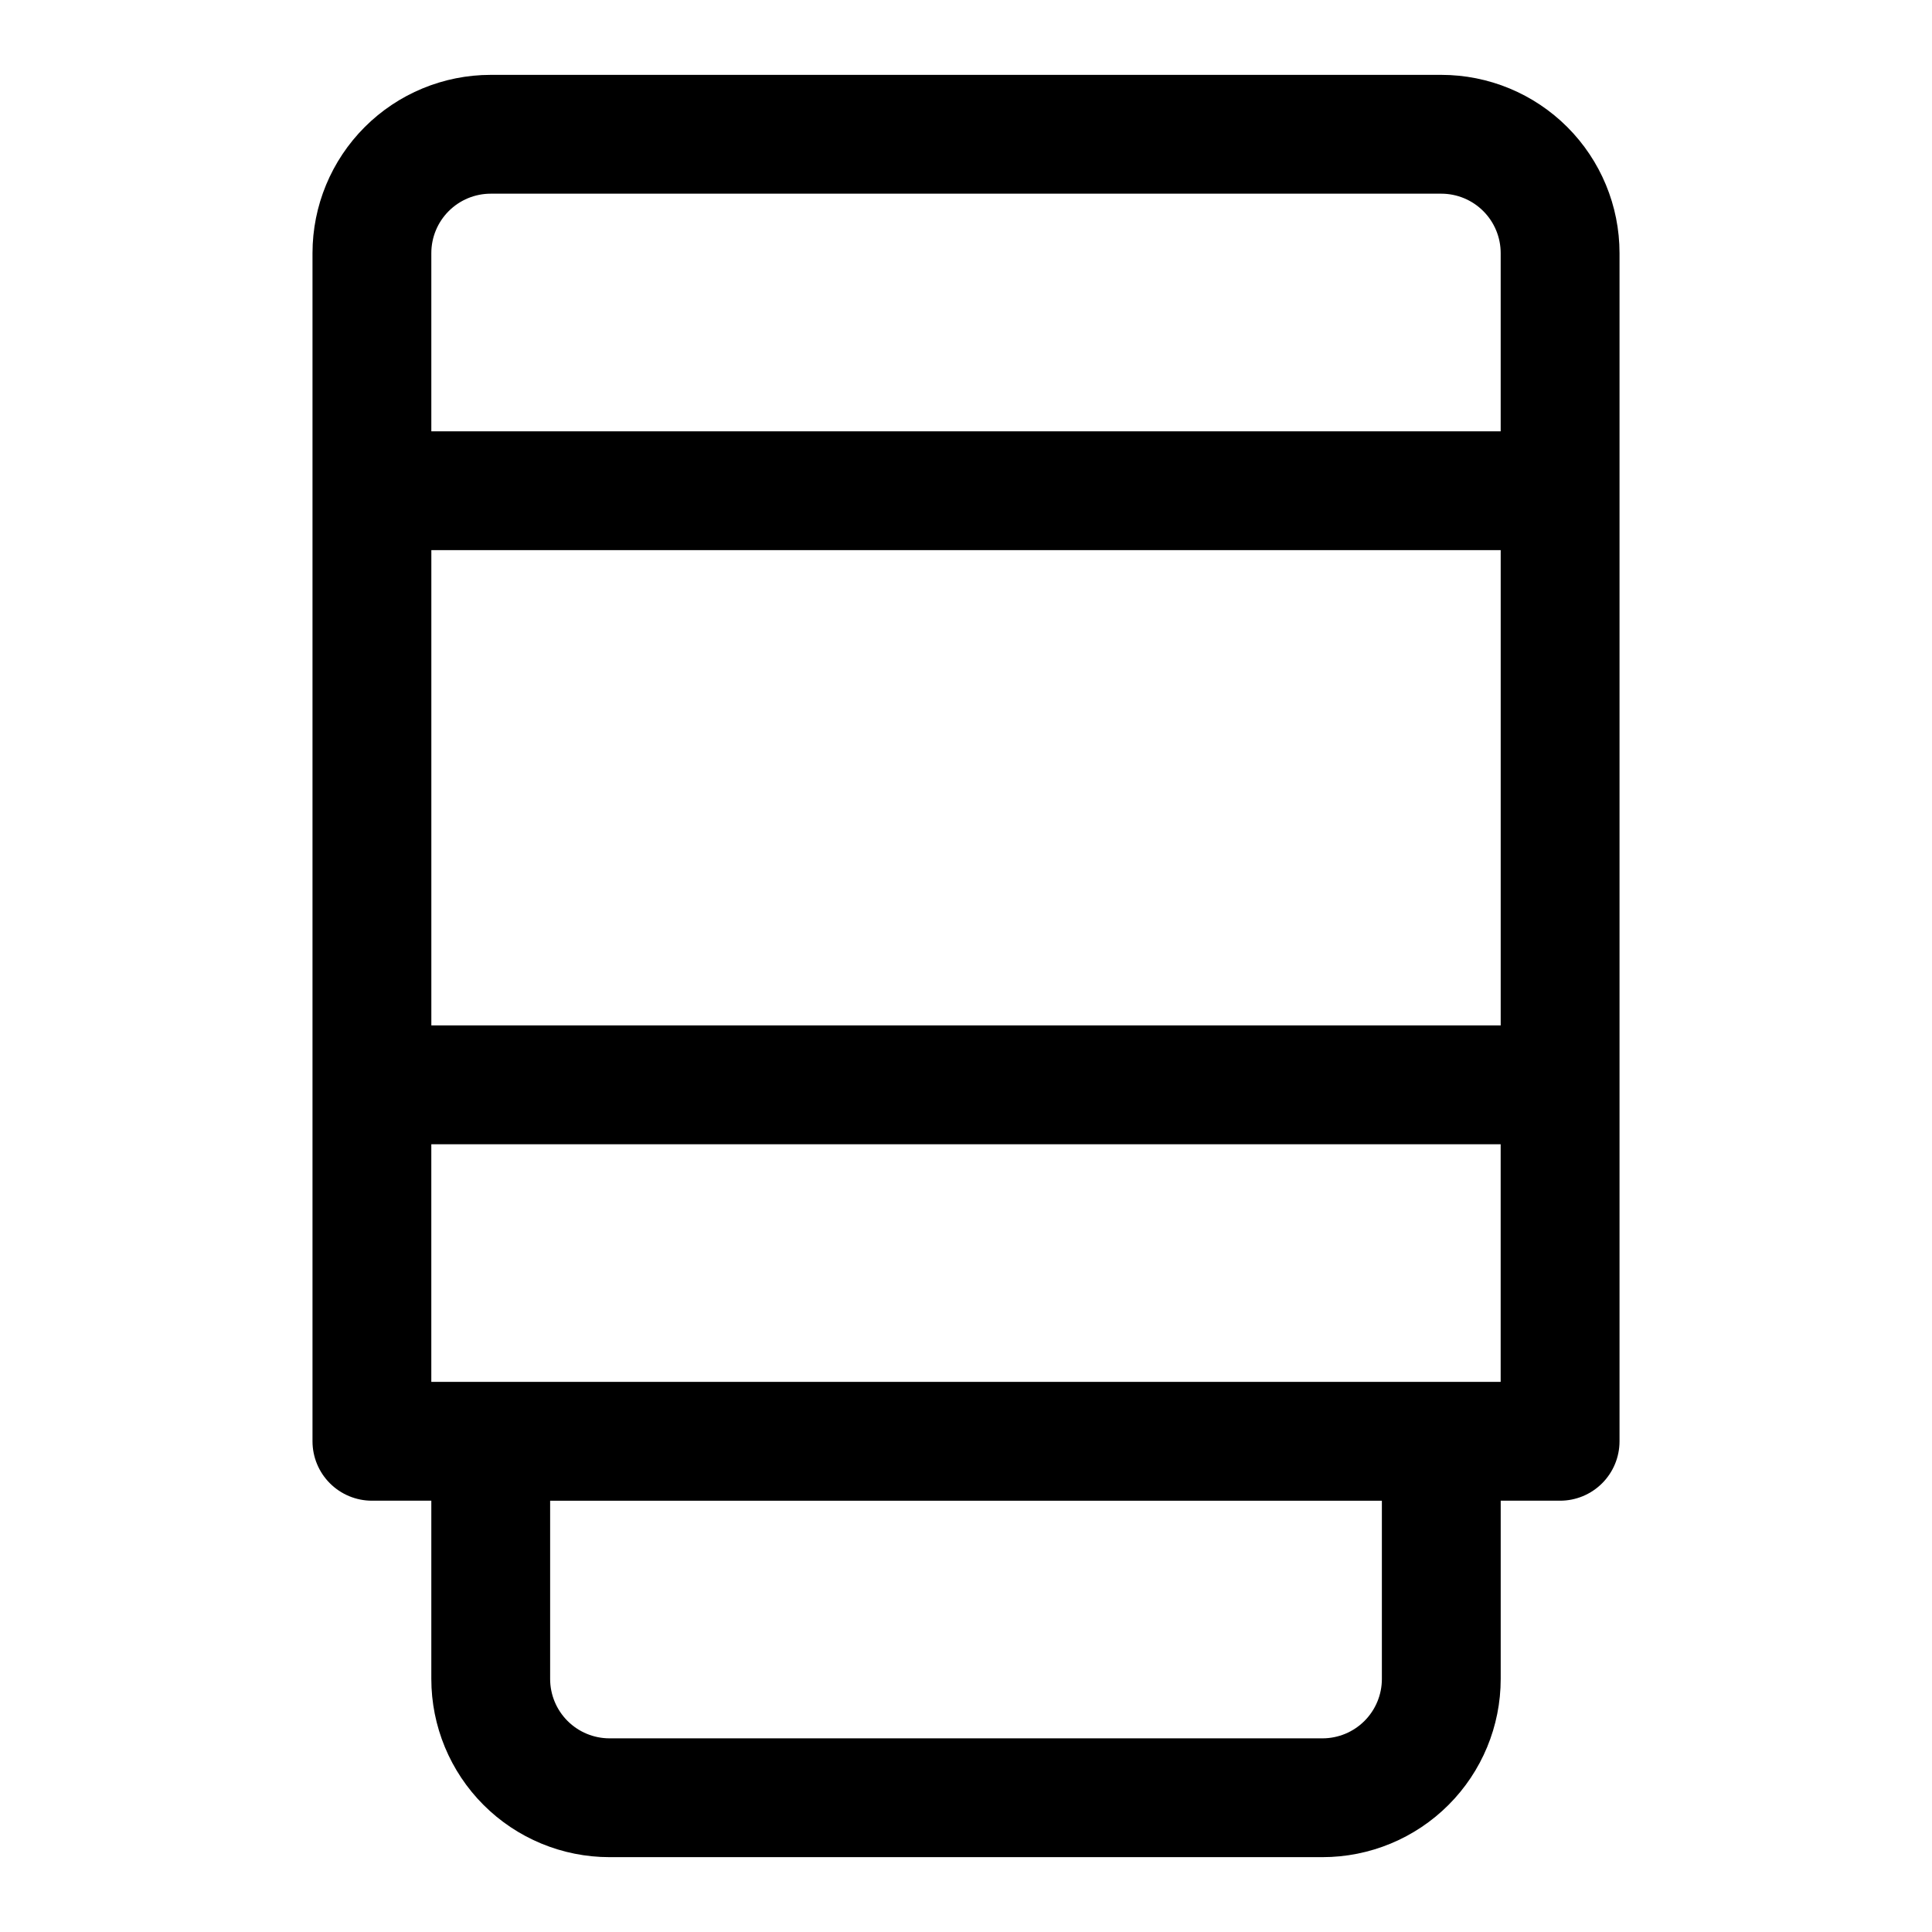 <?xml version="1.0" encoding="UTF-8"?>
<!-- Uploaded to: SVG Repo, www.svgrepo.com, Generator: SVG Repo Mixer Tools -->
<svg fill="#000000" width="800px" height="800px" version="1.1" viewBox="144 144 512 512" xmlns="http://www.w3.org/2000/svg">
 <path d="m525.95 163.84h-251.9c-12.527 0-24.543 4.977-33.398 13.836-8.859 8.859-13.836 20.871-13.836 33.398v314.88c0 4.176 1.66 8.184 4.613 11.133 2.953 2.953 6.957 4.613 11.133 4.613h15.742v47.23c0 12.527 4.977 24.543 13.836 33.398 8.855 8.859 20.871 13.836 33.398 13.836h188.93c12.527 0 24.543-4.977 33.398-13.836 8.859-8.855 13.836-20.871 13.836-33.398v-47.23h15.742c4.176 0 8.18-1.66 11.133-4.613 2.953-2.949 4.613-6.957 4.613-11.133v-314.88c0-12.527-4.977-24.539-13.836-33.398-8.855-8.859-20.871-13.836-33.398-13.836zm-251.9 31.488h251.9c4.176 0 8.184 1.66 11.133 4.613 2.953 2.953 4.613 6.957 4.613 11.133v47.23h-283.39v-47.23c0-4.176 1.66-8.18 4.613-11.133 2.953-2.953 6.957-4.613 11.133-4.613zm267.65 94.465v125.95h-283.39v-125.95zm-31.488 299.14c0 4.176-1.66 8.18-4.613 11.133-2.949 2.953-6.957 4.613-11.133 4.613h-188.93c-4.176 0-8.18-1.66-11.133-4.613s-4.613-6.957-4.613-11.133v-47.23h220.42zm-251.91-78.719v-62.977h283.39v62.977z"/>
</svg>